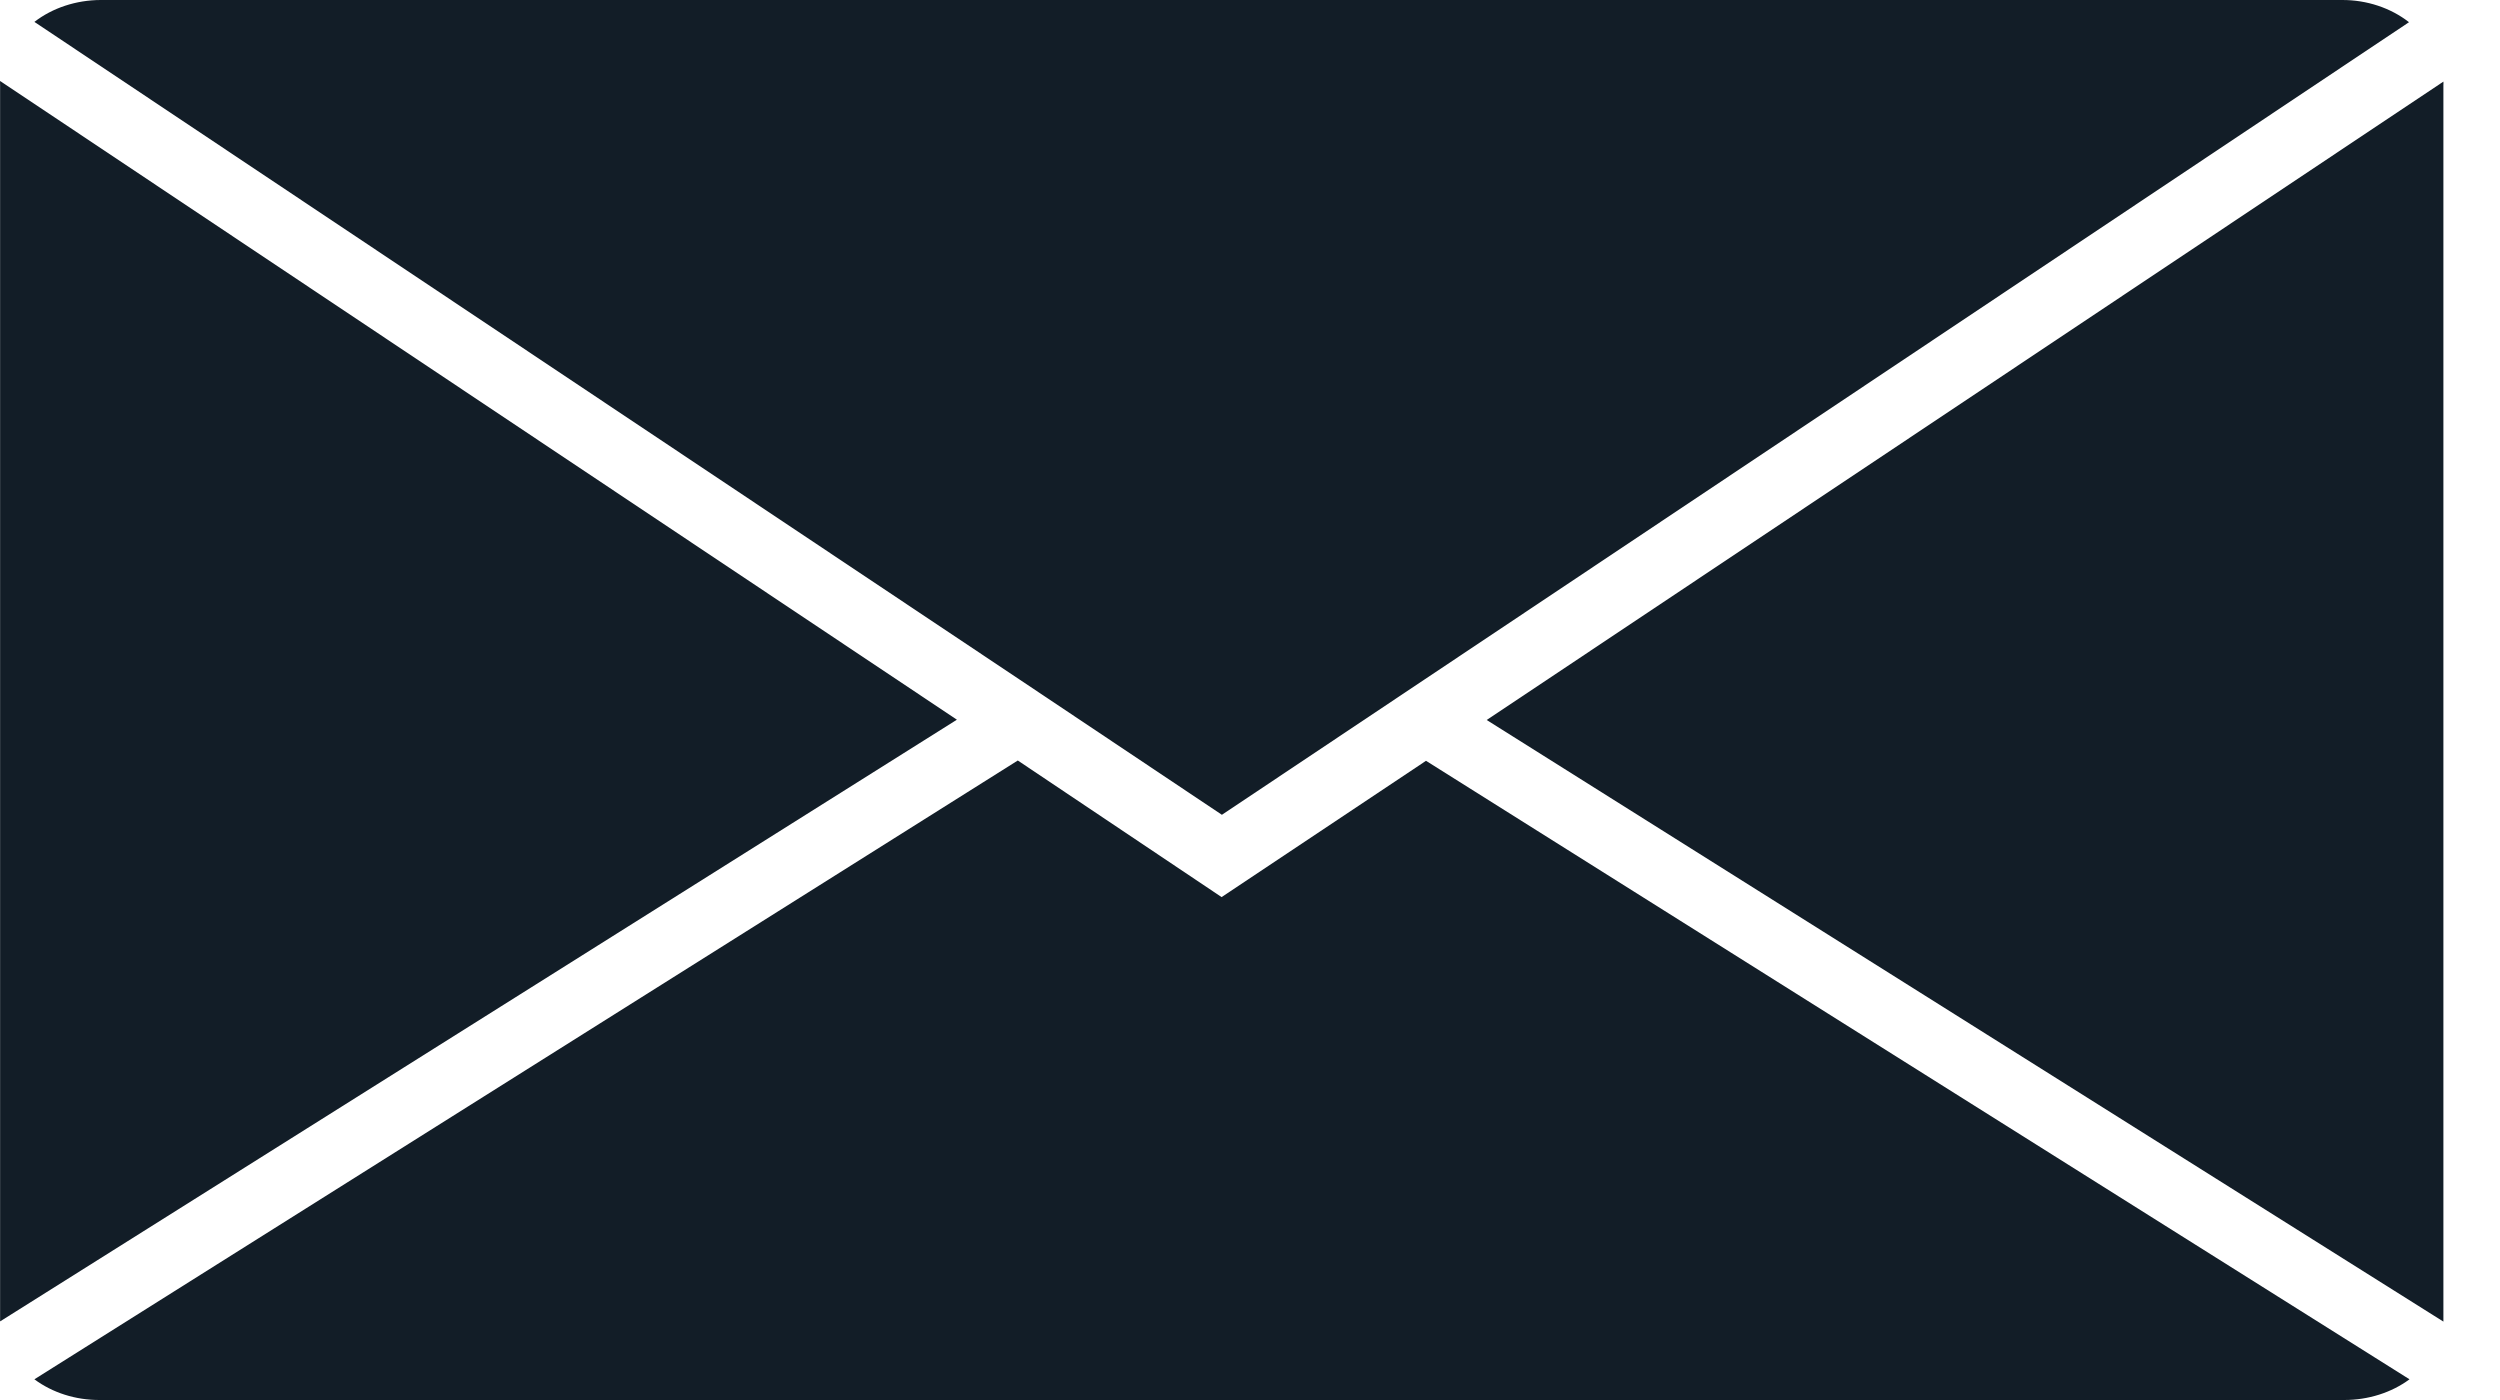 <?xml version="1.0" encoding="UTF-8"?>
<svg xmlns="http://www.w3.org/2000/svg" width="25" height="14" viewBox="0 0 25 14" fill="none">
  <path d="M12.216 8.971L10.178 7.605L0.344 13.793C0.524 13.927 0.756 14.001 0.996 14H23.442C23.682 14 23.914 13.927 24.095 13.793L14.26 7.608L12.216 8.971Z" fill="#121D27"></path>
  <path d="M24.434 13.216C24.434 13.194 24.434 13.173 24.434 13.151V0.85C24.435 0.838 24.435 0.827 24.434 0.816L14.867 7.2L24.434 13.216Z" fill="#121D27"></path>
  <path d="M0.001 0.81C-0 0.822 -0 0.835 0.001 0.848V13.149C0.001 13.171 0.001 13.192 0.001 13.214L9.569 7.197L0.001 0.81Z" fill="#121D27"></path>
  <path d="M24.09 0.222C23.907 0.079 23.668 -0.001 23.42 3.11567e-06H1.006C0.761 0.001 0.525 0.079 0.344 0.219L10.192 6.793L12.219 8.148L14.245 6.795L24.09 0.222Z" fill="#121D27"></path>
</svg>
